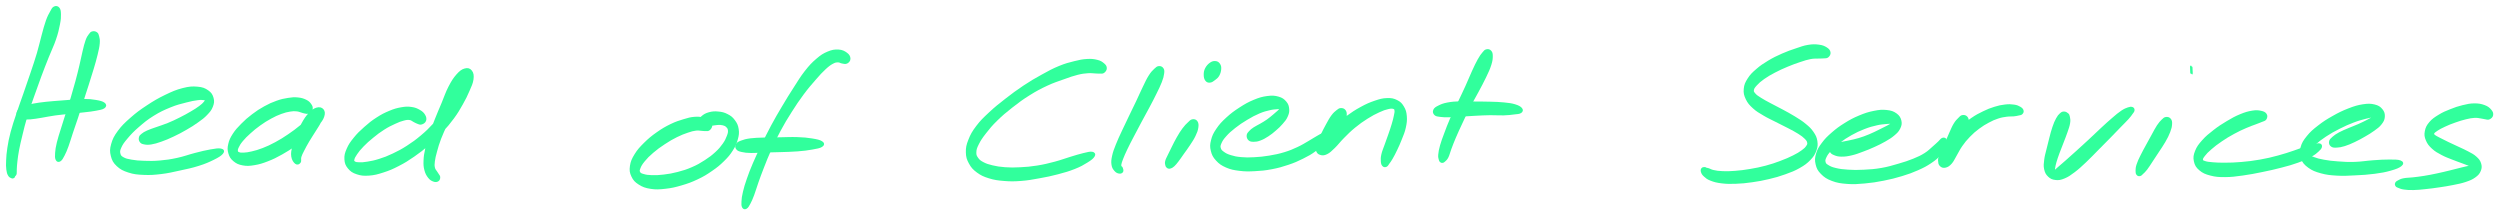 <svg xmlns="http://www.w3.org/2000/svg" width="1041" height="90" viewBox="0 0 1041 90" fill="none"><path d="M22.653 3.187C22.053 3.497 21.913 3.917 21.303 5.027C20.693 6.137 20.283 6.777 19.583 8.727C18.883 10.677 18.553 12.097 17.813 14.787C17.063 17.477 16.793 19.047 15.863 22.187C14.933 25.327 14.303 27.107 13.173 30.487C12.043 33.867 11.383 35.707 10.213 39.097C9.033 42.487 8.363 44.247 7.303 47.437C6.243 50.637 5.663 52.227 4.913 55.067C4.163 57.907 3.923 59.297 3.553 61.647C3.183 63.997 3.143 65.047 3.053 66.827C2.973 68.607 2.973 69.347 3.123 70.557C3.273 71.767 3.443 72.237 3.803 72.867C4.153 73.507 4.533 73.567 4.893 73.737C5.263 73.897 5.423 73.807 5.613 73.697C5.793 73.597 5.743 73.357 5.833 73.217C5.923 73.067 5.943 73.157 6.063 72.967C6.183 72.767 6.363 72.747 6.453 72.247C6.533 71.737 6.433 71.447 6.493 70.427C6.553 69.397 6.553 68.747 6.753 67.127C6.953 65.507 7.043 64.537 7.463 62.327C7.893 60.117 8.203 58.827 8.873 56.077C9.553 53.327 9.903 51.717 10.853 48.557C11.803 45.407 12.453 43.647 13.633 40.277C14.803 36.917 15.463 35.077 16.703 31.737C17.953 28.397 18.643 26.647 19.873 23.567C21.093 20.487 21.903 19.037 22.823 16.337C23.743 13.637 24.063 12.167 24.473 10.077C24.883 7.987 24.913 7.207 24.883 5.887C24.843 4.567 24.753 4.017 24.303 3.477C23.853 2.937 23.253 2.877 22.653 3.187Z" fill="#31FF9C" stroke="#31FF9C"></path><path d="M38.563 13.547C38.023 13.677 37.883 13.847 37.393 14.537C36.893 15.217 36.593 15.567 36.093 16.947C35.593 18.317 35.383 19.347 34.873 21.407C34.373 23.467 34.163 24.757 33.563 27.267C32.973 29.767 32.613 31.217 31.883 33.947C31.143 36.687 30.723 38.167 29.893 40.937C29.053 43.707 28.533 45.187 27.703 47.797C26.873 50.407 26.463 51.667 25.753 54.007C25.043 56.337 24.603 57.527 24.143 59.467C23.683 61.407 23.543 62.327 23.443 63.707C23.343 65.087 23.353 65.777 23.653 66.377C23.943 66.987 24.373 67.087 24.933 66.727C25.483 66.357 25.813 65.767 26.443 64.547C27.073 63.337 27.413 62.507 28.093 60.657C28.773 58.807 29.073 57.607 29.843 55.307C30.603 53.007 31.063 51.777 31.933 49.167C32.803 46.567 33.273 45.057 34.173 42.277C35.073 39.507 35.563 38.017 36.433 35.287C37.303 32.547 37.773 31.107 38.523 28.587C39.263 26.067 39.653 24.797 40.153 22.687C40.663 20.577 40.913 19.527 41.043 18.027C41.173 16.537 40.983 16.047 40.793 15.207C40.593 14.367 40.523 14.177 40.083 13.837C39.633 13.507 39.103 13.407 38.563 13.547Z" fill="#31FF9C" stroke="#31FF9C"></path><path d="M7.743 48.387C8.153 48.857 8.513 48.967 9.483 49.127C10.463 49.297 11.073 49.317 12.623 49.207C14.173 49.087 15.203 48.867 17.253 48.547C19.303 48.217 20.523 47.907 22.853 47.587C25.193 47.257 26.503 47.187 28.933 46.927C31.363 46.667 32.823 46.547 35.013 46.277C37.203 46.017 38.243 45.947 39.883 45.617C41.523 45.297 42.543 45.157 43.213 44.667C43.883 44.177 43.913 43.667 43.233 43.157C42.563 42.647 41.553 42.397 39.853 42.107C38.153 41.807 37.013 41.687 34.743 41.687C32.473 41.687 30.993 41.937 28.493 42.117C26.003 42.297 24.693 42.377 22.283 42.597C19.873 42.827 18.553 42.907 16.433 43.217C14.323 43.537 13.223 43.717 11.683 44.167C10.153 44.627 9.613 44.977 8.773 45.507C7.923 46.027 7.663 46.207 7.463 46.777C7.253 47.357 7.343 47.917 7.743 48.387Z" fill="#31FF9C" stroke="#31FF9C"></path><path d="M58.593 58.827C58.933 59.297 59.203 59.467 60.063 59.627C60.923 59.797 61.513 59.877 62.913 59.657C64.313 59.427 65.203 59.157 67.053 58.507C68.893 57.857 70.073 57.367 72.123 56.387C74.183 55.417 75.333 54.807 77.333 53.647C79.343 52.487 80.443 51.817 82.143 50.597C83.853 49.377 84.683 48.787 85.883 47.527C87.083 46.267 87.643 45.627 88.153 44.307C88.673 42.987 88.793 42.177 88.453 40.917C88.103 39.667 87.683 38.897 86.423 38.027C85.173 37.157 84.243 36.757 82.183 36.587C80.123 36.407 78.783 36.487 76.123 37.177C73.463 37.857 71.833 38.577 68.893 39.997C65.953 41.427 64.263 42.417 61.413 44.297C58.573 46.167 57.063 47.277 54.673 49.377C52.283 51.477 51.063 52.637 49.483 54.777C47.903 56.927 47.343 58.077 46.773 60.087C46.203 62.097 46.203 63.087 46.633 64.827C47.073 66.567 47.553 67.497 48.953 68.807C50.353 70.117 51.453 70.677 53.633 71.377C55.803 72.087 57.163 72.207 59.843 72.327C62.533 72.447 64.063 72.337 67.033 71.987C70.013 71.627 71.633 71.217 74.743 70.537C77.853 69.867 79.783 69.487 82.593 68.597C85.393 67.717 86.813 67.077 88.783 66.107C90.743 65.137 91.793 64.487 92.423 63.737C93.053 62.987 92.893 62.557 91.943 62.357C90.993 62.147 89.793 62.347 87.673 62.717C85.553 63.077 84.093 63.467 81.323 64.167C78.553 64.877 76.773 65.617 73.813 66.247C70.863 66.877 69.313 67.097 66.553 67.337C63.793 67.577 62.393 67.527 60.033 67.457C57.673 67.387 56.523 67.287 54.753 66.977C52.993 66.677 52.233 66.507 51.203 65.927C50.183 65.347 49.883 65.007 49.653 64.077C49.423 63.137 49.443 62.597 50.063 61.247C50.673 59.897 51.243 59.067 52.723 57.337C54.193 55.597 55.253 54.457 57.443 52.557C59.633 50.657 61.013 49.487 63.683 47.827C66.353 46.167 68.053 45.377 70.803 44.257C73.553 43.127 75.153 42.797 77.433 42.197C79.713 41.587 80.733 41.427 82.223 41.227C83.713 41.027 84.173 41.127 84.883 41.207C85.593 41.297 85.683 41.337 85.753 41.637C85.823 41.947 85.743 42.167 85.233 42.747C84.733 43.337 84.333 43.747 83.223 44.567C82.113 45.387 81.333 45.877 79.693 46.847C78.053 47.807 76.963 48.417 75.033 49.377C73.103 50.347 72.003 50.877 70.043 51.677C68.083 52.477 66.933 52.767 65.223 53.397C63.503 54.017 62.663 54.247 61.473 54.787C60.283 55.317 59.903 55.587 59.273 56.087C58.643 56.587 58.483 56.717 58.343 57.267C58.203 57.817 58.253 58.357 58.593 58.827Z" fill="#31FF9C" stroke="#31FF9C"></path><path d="M129.683 45.377C129.833 44.747 129.673 44.307 129.193 43.627C128.713 42.947 128.333 42.487 127.283 41.977C126.233 41.467 125.423 41.207 123.953 41.067C122.493 40.927 121.693 40.987 119.963 41.267C118.233 41.537 117.253 41.737 115.313 42.427C113.373 43.117 112.293 43.597 110.273 44.707C108.263 45.817 107.153 46.547 105.253 47.987C103.363 49.417 102.393 50.277 100.813 51.877C99.233 53.477 98.423 54.337 97.363 55.967C96.313 57.607 95.893 58.507 95.533 60.057C95.173 61.607 95.183 62.397 95.573 63.737C95.973 65.067 96.383 65.797 97.503 66.727C98.613 67.657 99.473 68.067 101.143 68.377C102.823 68.687 103.853 68.617 105.893 68.277C107.933 67.937 109.093 67.577 111.353 66.707C113.613 65.827 114.873 65.207 117.193 63.907C119.523 62.617 120.783 61.777 122.983 60.207C125.173 58.647 126.323 57.717 128.163 56.077C130.013 54.437 130.933 53.537 132.203 52.017C133.473 50.497 134.083 49.737 134.503 48.497C134.933 47.257 134.833 46.437 134.303 45.807C133.773 45.167 132.943 44.987 131.853 45.317C130.763 45.657 130.013 46.247 128.853 47.467C127.703 48.697 127.073 49.667 126.063 51.467C125.063 53.257 124.593 54.507 123.813 56.427C123.043 58.347 122.603 59.307 122.203 61.037C121.793 62.777 121.573 63.747 121.773 65.107C121.983 66.467 122.643 67.357 123.233 67.817C123.833 68.287 124.393 67.967 124.753 67.457C125.103 66.937 124.703 66.227 125.003 65.237C125.303 64.237 125.583 63.777 126.243 62.467C126.913 61.147 127.383 60.257 128.343 58.637C129.293 57.017 130.033 55.997 131.023 54.367C132.023 52.737 132.673 51.907 133.303 50.507C133.943 49.117 134.153 48.327 134.183 47.397C134.223 46.477 133.953 46.037 133.463 45.877C132.973 45.727 132.603 45.967 131.743 46.617C130.883 47.267 130.453 47.927 129.153 49.127C127.843 50.327 127.003 51.177 125.223 52.617C123.453 54.057 122.353 54.917 120.273 56.317C118.203 57.727 116.993 58.487 114.853 59.637C112.703 60.797 111.543 61.327 109.563 62.107C107.583 62.877 106.553 63.137 104.953 63.527C103.343 63.907 102.633 63.987 101.533 64.047C100.433 64.107 100.033 64.067 99.443 63.847C98.853 63.627 98.683 63.487 98.583 62.947C98.483 62.407 98.523 62.067 98.963 61.157C99.393 60.257 99.743 59.627 100.743 58.427C101.743 57.227 102.493 56.487 103.963 55.167C105.433 53.847 106.353 53.067 108.093 51.827C109.823 50.587 110.853 49.947 112.623 48.977C114.393 48.007 115.343 47.577 116.963 46.977C118.583 46.377 119.413 46.197 120.723 45.977C122.033 45.747 122.553 45.787 123.513 45.867C124.483 45.947 124.843 46.187 125.533 46.367C126.213 46.547 126.353 46.687 126.933 46.767C127.513 46.847 127.873 47.057 128.423 46.777C128.973 46.507 129.523 46.007 129.683 45.377Z" fill="#31FF9C" stroke="#31FF9C"></path><path d="M176.933 50.157C177.163 49.507 177.063 48.867 176.593 48.067C176.123 47.277 175.643 46.797 174.573 46.187C173.503 45.577 172.743 45.227 171.253 45.027C169.763 44.817 168.913 44.857 167.123 45.167C165.343 45.487 164.333 45.757 162.313 46.597C160.293 47.437 159.093 48.037 157.023 49.377C154.953 50.707 153.843 51.617 151.973 53.277C150.093 54.937 149.083 55.917 147.653 57.687C146.223 59.457 145.573 60.397 144.823 62.117C144.073 63.837 143.823 64.757 143.913 66.307C144.003 67.847 144.313 68.667 145.263 69.827C146.223 70.987 147.023 71.547 148.693 72.097C150.373 72.657 151.473 72.777 153.643 72.627C155.823 72.467 157.123 72.117 159.563 71.327C162.003 70.537 163.303 69.987 165.833 68.677C168.363 67.377 169.703 66.537 172.203 64.807C174.713 63.077 176.033 62.037 178.363 60.017C180.703 57.997 181.823 56.887 183.873 54.697C185.913 52.497 186.913 51.337 188.603 49.037C190.293 46.737 191.023 45.447 192.293 43.197C193.573 40.947 194.113 39.807 194.993 37.777C195.863 35.757 196.433 34.677 196.663 33.067C196.883 31.457 196.723 30.547 196.123 29.737C195.513 28.927 194.773 28.677 193.633 28.997C192.503 29.307 191.743 29.857 190.453 31.307C189.173 32.767 188.433 33.917 187.213 36.257C185.993 38.597 185.493 40.287 184.363 43.007C183.223 45.717 182.563 47.197 181.523 49.837C180.483 52.477 179.933 53.787 179.143 56.227C178.343 58.657 178.003 59.877 177.553 61.997C177.093 64.127 176.933 65.087 176.863 66.837C176.793 68.587 176.843 69.367 177.203 70.737C177.563 72.117 177.973 72.827 178.653 73.707C179.333 74.587 179.883 74.867 180.613 75.137C181.333 75.417 181.823 75.327 182.263 75.067C182.703 74.807 182.803 74.287 182.813 73.837C182.833 73.377 182.573 73.227 182.323 72.797C182.073 72.357 181.913 72.227 181.573 71.657C181.223 71.077 180.813 70.817 180.613 69.907C180.413 69.007 180.403 68.517 180.583 67.127C180.763 65.737 180.983 64.857 181.503 62.967C182.023 61.067 182.333 59.917 183.193 57.657C184.053 55.397 184.673 54.177 185.823 51.667C186.973 49.157 187.633 47.677 188.933 45.127C190.233 42.577 191.173 41.147 192.333 38.917C193.483 36.677 194.113 35.577 194.723 33.927C195.333 32.287 195.443 31.507 195.393 30.707C195.343 29.897 194.973 29.677 194.483 29.917C193.993 30.147 193.623 30.657 192.943 31.877C192.263 33.107 191.973 34.187 191.103 36.027C190.223 37.857 189.773 38.987 188.573 41.077C187.373 43.167 186.663 44.327 185.103 46.477C183.533 48.617 182.653 49.747 180.753 51.797C178.853 53.857 177.793 54.907 175.583 56.767C173.383 58.617 172.093 59.557 169.723 61.087C167.343 62.617 166.043 63.287 163.713 64.397C161.373 65.507 160.173 65.957 158.053 66.627C155.933 67.307 154.793 67.507 153.093 67.797C151.393 68.087 150.663 68.107 149.553 68.077C148.433 68.047 148.023 67.977 147.523 67.637C147.023 67.297 146.913 67.127 147.063 66.387C147.213 65.657 147.483 65.117 148.273 63.967C149.063 62.817 149.653 62.057 151.023 60.647C152.383 59.247 153.363 58.367 155.103 56.957C156.843 55.537 157.873 54.737 159.713 53.577C161.553 52.407 162.613 51.907 164.293 51.137C165.963 50.357 166.813 50.037 168.083 49.717C169.353 49.387 169.783 49.377 170.643 49.487C171.493 49.607 171.723 49.997 172.363 50.307C173.003 50.607 173.233 50.827 173.843 51.037C174.463 51.247 174.823 51.537 175.433 51.357C176.053 51.187 176.703 50.817 176.933 50.157Z" fill="#31FF9C" stroke="#31FF9C"></path><path d="M296.103 52.127C296.073 51.477 295.753 51.097 295.103 50.557C294.443 50.007 294.003 49.697 292.813 49.417C291.623 49.137 290.763 49.007 289.153 49.147C287.553 49.277 286.723 49.517 284.783 50.107C282.843 50.707 281.673 51.037 279.453 52.107C277.243 53.187 275.893 53.967 273.713 55.507C271.533 57.037 270.363 58.017 268.553 59.797C266.753 61.587 265.833 62.577 264.683 64.437C263.533 66.307 263.073 67.357 262.803 69.127C262.543 70.897 262.683 71.827 263.373 73.287C264.053 74.747 264.703 75.457 266.223 76.427C267.753 77.407 268.833 77.807 271.003 78.147C273.163 78.477 274.513 78.397 277.043 78.107C279.573 77.827 281.003 77.497 283.643 76.727C286.283 75.947 287.733 75.437 290.243 74.247C292.753 73.067 294.023 72.287 296.193 70.787C298.373 69.287 299.423 68.427 301.133 66.747C302.843 65.067 303.623 64.137 304.743 62.367C305.863 60.607 306.273 59.637 306.743 57.917C307.213 56.207 307.323 55.337 307.093 53.817C306.863 52.287 306.463 51.477 305.583 50.307C304.713 49.127 304.033 48.617 302.723 47.947C301.413 47.267 300.533 47.077 299.043 46.937C297.563 46.787 296.633 46.867 295.323 47.217C294.013 47.577 293.293 48.017 292.493 48.697C291.683 49.367 291.383 49.957 291.293 50.597C291.213 51.237 291.533 51.607 292.043 51.887C292.563 52.177 293.033 52.047 293.873 52.047C294.703 52.047 295.243 51.997 296.233 51.887C297.233 51.787 297.873 51.577 298.843 51.537C299.823 51.507 300.343 51.497 301.133 51.707C301.913 51.917 302.273 52.087 302.773 52.597C303.273 53.107 303.543 53.427 303.613 54.257C303.683 55.097 303.583 55.597 303.123 56.767C302.673 57.937 302.343 58.727 301.363 60.107C300.373 61.497 299.733 62.287 298.213 63.687C296.683 65.087 295.713 65.837 293.743 67.107C291.763 68.377 290.613 69.057 288.333 70.047C286.053 71.047 284.723 71.447 282.343 72.077C279.973 72.697 278.643 72.907 276.463 73.177C274.283 73.447 273.173 73.477 271.463 73.437C269.753 73.387 269.003 73.267 267.933 72.957C266.873 72.657 266.483 72.507 266.133 71.907C265.783 71.297 265.793 70.937 266.183 69.927C266.573 68.907 266.993 68.177 268.093 66.837C269.203 65.497 270.023 64.657 271.713 63.217C273.403 61.777 274.543 60.947 276.543 59.637C278.533 58.327 279.743 57.617 281.693 56.647C283.643 55.677 284.693 55.317 286.283 54.767C287.883 54.217 288.503 54.067 289.663 53.907C290.823 53.747 291.273 53.937 292.083 53.977C292.883 54.017 293.063 54.117 293.693 54.087C294.323 54.057 294.743 54.217 295.223 53.827C295.713 53.427 296.123 52.787 296.103 52.127Z" fill="#31FF9C" stroke="#31FF9C"></path><path d="M353.633 24.377C353.593 23.647 353.273 22.987 352.363 22.337C351.463 21.687 350.623 21.207 349.113 21.127C347.593 21.047 346.553 21.207 344.783 21.947C343.003 22.697 342.093 23.267 340.243 24.857C338.383 26.447 337.373 27.517 335.503 29.897C333.633 32.277 332.763 33.827 330.883 36.747C329.003 39.657 327.983 41.307 326.103 44.477C324.223 47.647 323.213 49.357 321.473 52.587C319.733 55.827 318.923 57.567 317.423 60.667C315.933 63.757 315.183 65.297 313.993 68.077C312.803 70.857 312.293 72.207 311.463 74.577C310.633 76.957 310.293 78.107 309.853 79.957C309.403 81.817 309.323 82.617 309.253 83.857C309.173 85.097 309.193 85.637 309.473 86.157C309.753 86.677 310.143 86.777 310.643 86.477C311.153 86.167 311.413 85.717 311.993 84.637C312.573 83.557 312.893 82.837 313.553 81.097C314.213 79.357 314.473 78.237 315.293 75.927C316.113 73.627 316.563 72.327 317.653 69.577C318.733 66.837 319.323 65.267 320.713 62.197C322.093 59.137 322.873 57.417 324.583 54.257C326.283 51.097 327.293 49.437 329.223 46.397C331.153 43.347 332.233 41.747 334.223 39.057C336.223 36.367 337.373 35.087 339.213 32.967C341.053 30.847 341.943 29.847 343.443 28.467C344.933 27.087 345.583 26.657 346.693 26.057C347.803 25.457 348.203 25.507 349.003 25.487C349.803 25.467 349.983 25.847 350.693 25.947C351.403 26.047 351.983 26.307 352.573 25.987C353.163 25.677 353.673 25.107 353.633 24.377Z" fill="#31FF9C" stroke="#31FF9C"></path><path d="M306.993 61.887C307.413 62.407 307.833 62.557 309.003 62.817C310.163 63.087 310.963 63.167 312.803 63.207C314.643 63.247 315.803 63.087 318.203 63.017C320.593 62.947 322.013 62.947 324.783 62.847C327.553 62.747 329.393 62.747 332.043 62.537C334.703 62.327 336.073 62.157 338.073 61.797C340.063 61.437 341.243 61.257 342.043 60.747C342.843 60.227 342.853 59.757 342.053 59.237C341.253 58.717 340.063 58.467 338.043 58.137C336.023 57.807 334.613 57.677 331.933 57.587C329.263 57.497 327.443 57.627 324.663 57.667C321.873 57.707 320.453 57.687 318.023 57.777C315.603 57.867 314.383 57.857 312.523 58.097C310.663 58.347 309.853 58.587 308.723 59.017C307.593 59.447 307.213 59.667 306.863 60.237C306.513 60.817 306.563 61.367 306.993 61.887Z" fill="#31FF9C" stroke="#31FF9C"></path><path d="M460.383 28.377C460.363 27.727 460.093 27.307 459.363 26.707C458.643 26.117 458.123 25.727 456.773 25.397C455.423 25.067 454.483 24.947 452.613 25.057C450.733 25.177 449.713 25.387 447.423 25.957C445.133 26.537 443.833 26.837 441.153 27.937C438.463 29.047 436.953 29.867 434.023 31.497C431.083 33.117 429.463 34.047 426.453 36.047C423.453 38.047 421.823 39.267 418.973 41.477C416.123 43.697 414.623 44.877 412.213 47.127C409.803 49.377 408.623 50.487 406.923 52.737C405.213 54.977 404.543 56.207 403.703 58.347C402.853 60.487 402.643 61.537 402.683 63.437C402.733 65.337 403.033 66.257 403.903 67.857C404.783 69.457 405.463 70.237 407.063 71.417C408.673 72.607 409.733 73.087 411.933 73.777C414.143 74.457 415.473 74.637 418.113 74.857C420.753 75.067 422.193 75.067 425.113 74.847C428.043 74.627 429.683 74.307 432.753 73.747C435.823 73.197 437.553 72.847 440.473 72.077C443.393 71.307 444.963 70.847 447.363 69.897C449.763 68.947 450.883 68.297 452.473 67.307C454.063 66.327 454.863 65.707 455.323 64.977C455.773 64.257 455.563 63.837 454.733 63.687C453.913 63.537 452.963 63.827 451.193 64.237C449.433 64.657 448.283 65.037 445.913 65.747C443.543 66.457 442.123 67.057 439.343 67.797C436.563 68.527 434.913 68.947 432.013 69.417C429.103 69.887 427.523 70.007 424.813 70.147C422.103 70.287 420.803 70.287 418.473 70.127C416.143 69.957 415.003 69.757 413.163 69.327C411.323 68.897 410.543 68.627 409.283 67.977C408.033 67.317 407.553 66.937 406.903 66.037C406.263 65.127 406.003 64.667 406.053 63.437C406.093 62.197 406.293 61.497 407.123 59.857C407.943 58.217 408.613 57.217 410.163 55.227C411.713 53.237 412.653 52.077 414.863 49.907C417.083 47.737 418.513 46.517 421.243 44.387C423.973 42.247 425.573 41.057 428.503 39.227C431.443 37.397 433.033 36.557 435.913 35.217C438.793 33.877 440.373 33.427 442.913 32.517C445.453 31.607 446.603 31.177 448.613 30.677C450.613 30.177 451.453 30.117 452.943 29.997C454.433 29.877 455.053 30.057 456.063 30.087C457.063 30.117 457.303 30.177 457.983 30.147C458.663 30.117 458.993 30.297 459.473 29.937C459.953 29.587 460.403 29.027 460.383 28.377Z" fill="#31FF9C" stroke="#31FF9C"></path><path d="M482.603 28.017C481.983 28.077 481.733 28.287 480.963 29.027C480.193 29.767 479.673 30.237 478.743 31.717C477.803 33.197 477.333 34.307 476.303 36.417C475.273 38.527 474.743 39.827 473.583 42.267C472.423 44.707 471.703 46.137 470.503 48.637C469.303 51.137 468.663 52.427 467.583 54.767C466.513 57.097 465.923 58.277 465.123 60.307C464.323 62.337 463.943 63.267 463.583 64.917C463.223 66.567 463.143 67.377 463.323 68.567C463.493 69.757 463.903 70.217 464.443 70.867C464.993 71.507 465.493 71.697 466.043 71.787C466.603 71.887 467.033 71.697 467.233 71.327C467.423 70.947 467.123 70.247 467.013 69.927C466.893 69.597 466.763 69.797 466.673 69.697C466.593 69.597 466.643 69.667 466.593 69.427C466.543 69.177 466.303 69.167 466.423 68.477C466.543 67.797 466.693 67.287 467.203 65.987C467.713 64.687 468.083 63.827 468.963 61.977C469.843 60.127 470.463 58.967 471.623 56.737C472.783 54.497 473.453 53.237 474.763 50.797C476.063 48.367 476.873 46.967 478.143 44.557C479.423 42.157 480.093 40.887 481.123 38.777C482.153 36.667 482.693 35.627 483.313 34.017C483.933 32.397 484.083 31.757 484.233 30.697C484.383 29.647 484.383 29.267 484.053 28.727C483.723 28.197 483.223 27.957 482.603 28.017Z" fill="#31FF9C" stroke="#31FF9C"></path><path d="M496.583 50.167C495.933 50.277 495.723 50.627 494.963 51.337C494.213 52.047 493.703 52.507 492.803 53.727C491.903 54.937 491.333 55.867 490.453 57.397C489.573 58.917 489.133 59.867 488.393 61.337C487.653 62.797 487.283 63.557 486.733 64.717C486.193 65.887 485.873 66.347 485.673 67.157C485.473 67.967 485.653 68.327 485.733 68.767C485.813 69.217 485.903 69.187 486.083 69.377C486.253 69.567 486.323 69.667 486.583 69.717C486.843 69.777 486.973 69.827 487.383 69.657C487.793 69.487 488.043 69.427 488.633 68.877C489.233 68.327 489.553 67.917 490.333 66.907C491.113 65.897 491.583 65.167 492.523 63.827C493.473 62.497 494.103 61.707 495.063 60.227C496.023 58.757 496.653 57.877 497.333 56.457C498.023 55.027 498.313 54.247 498.483 53.107C498.663 51.977 498.583 51.367 498.203 50.777C497.823 50.187 497.223 50.047 496.583 50.167Z" fill="#31FF9C" stroke="#31FF9C"></path><path d="M506.103 25.927C505.413 25.857 504.873 25.977 504.103 26.517C503.343 27.057 502.753 27.687 502.273 28.617C501.803 29.547 501.723 30.217 501.723 31.157C501.733 32.097 501.893 32.767 502.313 33.307C502.733 33.857 503.173 33.977 503.833 33.907C504.493 33.837 504.943 33.477 505.623 32.957C506.303 32.437 506.773 32.137 507.253 31.307C507.723 30.467 507.943 29.677 508.013 28.787C508.083 27.897 507.963 27.407 507.583 26.837C507.203 26.267 506.803 25.987 506.103 25.927Z" fill="#31FF9C" stroke="#31FF9C"></path><path d="M520.203 58.037C520.673 58.467 521.083 58.537 521.973 58.547C522.853 58.547 523.453 58.497 524.623 58.057C525.803 57.627 526.563 57.197 527.833 56.377C529.093 55.567 529.763 55.007 530.943 53.987C532.133 52.957 532.783 52.367 533.733 51.257C534.693 50.147 535.193 49.597 535.713 48.427C536.233 47.257 536.433 46.577 536.323 45.417C536.223 44.247 536.013 43.517 535.193 42.577C534.383 41.647 533.743 41.137 532.263 40.717C530.773 40.297 529.753 40.207 527.753 40.477C525.753 40.737 524.513 41.087 522.243 42.027C519.973 42.967 518.653 43.717 516.393 45.177C514.143 46.637 512.863 47.577 510.963 49.317C509.063 51.057 508.133 52.067 506.893 53.897C505.653 55.727 505.203 56.697 504.763 58.457C504.313 60.217 504.283 61.087 504.673 62.697C505.063 64.307 505.493 65.187 506.713 66.507C507.923 67.827 508.833 68.477 510.733 69.307C512.633 70.127 513.843 70.347 516.203 70.647C518.563 70.937 519.883 70.917 522.533 70.777C525.193 70.647 526.723 70.497 529.483 69.977C532.233 69.447 533.753 69.027 536.323 68.157C538.903 67.287 540.143 66.727 542.363 65.627C544.583 64.517 545.793 63.857 547.443 62.627C549.083 61.407 549.723 60.617 550.603 59.477C551.483 58.337 551.783 57.637 551.833 56.937C551.883 56.237 551.523 55.957 550.863 55.987C550.203 56.017 549.673 56.477 548.523 57.097C547.373 57.727 546.743 58.207 545.133 59.127C543.523 60.047 542.503 60.737 540.463 61.687C538.423 62.627 537.303 63.127 534.943 63.847C532.573 64.567 531.173 64.847 528.643 65.277C526.103 65.697 524.663 65.837 522.283 65.967C519.903 66.097 518.713 66.097 516.723 65.917C514.733 65.737 513.813 65.517 512.343 65.067C510.873 64.607 510.263 64.287 509.373 63.647C508.483 63.007 508.133 62.677 507.873 61.857C507.623 61.027 507.653 60.617 508.123 59.527C508.583 58.447 509.013 57.757 510.193 56.437C511.373 55.107 512.253 54.307 514.023 52.917C515.803 51.517 517.033 50.697 519.073 49.477C521.123 48.247 522.323 47.597 524.233 46.787C526.153 45.967 527.143 45.767 528.633 45.407C530.113 45.057 530.783 45.077 531.663 44.987C532.553 44.897 532.753 44.877 533.063 44.947C533.383 45.027 533.363 45.077 533.233 45.357C533.103 45.647 532.963 45.837 532.423 46.377C531.873 46.907 531.413 47.287 530.513 48.037C529.603 48.787 528.983 49.347 527.893 50.127C526.803 50.897 526.173 51.237 525.053 51.897C523.933 52.557 523.233 52.817 522.313 53.427C521.403 54.037 521.023 54.347 520.483 54.937C519.943 55.537 519.673 55.777 519.613 56.397C519.553 57.017 519.733 57.607 520.203 58.037Z" fill="#31FF9C" stroke="#31FF9C"></path><path d="M558.353 45.507C557.773 45.537 557.623 45.657 556.913 46.217C556.203 46.787 555.673 47.167 554.813 48.317C553.953 49.467 553.473 50.417 552.613 51.967C551.753 53.507 551.283 54.487 550.513 56.027C549.743 57.567 549.193 58.367 548.773 59.657C548.363 60.937 548.233 61.577 548.433 62.447C548.643 63.317 549.013 63.747 549.803 64.007C550.593 64.267 551.233 64.317 552.373 63.757C553.513 63.207 554.123 62.547 555.503 61.227C556.873 59.897 557.573 58.837 559.253 57.147C560.943 55.457 561.943 54.407 563.933 52.777C565.913 51.147 567.153 50.287 569.183 48.997C571.223 47.707 572.373 47.127 574.123 46.317C575.873 45.507 576.713 45.227 577.963 44.947C579.203 44.657 579.703 44.687 580.343 44.887C580.983 45.097 581.043 45.287 581.153 45.957C581.263 46.637 581.133 47.087 580.893 48.267C580.663 49.437 580.443 50.257 579.973 51.827C579.513 53.407 579.153 54.397 578.553 56.137C577.963 57.867 577.563 58.857 576.993 60.497C576.423 62.127 576.013 62.967 575.703 64.297C575.403 65.627 575.413 66.227 575.473 67.137C575.533 68.037 575.663 68.437 576.003 68.807C576.333 69.187 576.733 69.187 577.163 68.997C577.583 68.797 577.663 68.487 578.133 67.837C578.603 67.197 578.873 66.877 579.513 65.757C580.153 64.647 580.573 63.847 581.323 62.267C582.073 60.687 582.543 59.697 583.253 57.857C583.973 56.017 584.483 54.967 584.893 53.067C585.303 51.177 585.443 50.097 585.303 48.407C585.153 46.717 584.913 45.877 584.163 44.617C583.413 43.367 582.883 42.777 581.553 42.117C580.233 41.457 579.343 41.277 577.553 41.337C575.753 41.397 574.723 41.687 572.583 42.407C570.433 43.137 569.173 43.687 566.823 44.967C564.483 46.247 563.113 47.147 560.853 48.797C558.593 50.447 557.433 51.497 555.523 53.217C553.623 54.927 552.603 55.847 551.343 57.367C550.073 58.887 549.633 59.717 549.213 60.827C548.803 61.947 548.973 62.427 549.263 62.947C549.553 63.457 550.013 63.627 550.683 63.397C551.353 63.167 551.773 62.767 552.613 61.817C553.453 60.867 553.923 60.037 554.903 58.637C555.873 57.237 556.573 56.337 557.503 54.807C558.433 53.267 558.993 52.347 559.543 50.967C560.103 49.587 560.223 48.867 560.283 47.897C560.333 46.917 560.203 46.547 559.823 46.077C559.433 45.597 558.943 45.477 558.353 45.507Z" fill="#31FF9C" stroke="#31FF9C"></path><path d="M619.003 21.027C618.433 21.177 618.323 21.357 617.683 22.127C617.043 22.897 616.653 23.367 615.803 24.877C614.953 26.397 614.453 27.477 613.423 29.707C612.403 31.937 611.863 33.387 610.663 36.017C609.473 38.647 608.723 40.137 607.443 42.857C606.163 45.567 605.373 47.027 604.253 49.577C603.143 52.137 602.683 53.407 601.863 55.617C601.033 57.827 600.623 58.887 600.123 60.637C599.633 62.387 599.493 63.237 599.383 64.377C599.273 65.507 599.463 65.777 599.573 66.317C599.693 66.867 599.763 66.917 599.973 67.117C600.173 67.317 600.333 67.367 600.623 67.327C600.913 67.277 600.993 67.287 601.403 66.877C601.813 66.477 602.163 66.307 602.663 65.307C603.163 64.297 603.263 63.497 603.883 61.877C604.503 60.247 604.843 59.257 605.743 57.167C606.633 55.077 607.193 53.897 608.343 51.427C609.503 48.967 610.153 47.497 611.513 44.857C612.863 42.207 613.753 40.787 615.123 38.217C616.483 35.647 617.263 34.277 618.343 32.007C619.423 29.747 619.953 28.647 620.503 26.897C621.053 25.157 621.093 24.397 621.093 23.297C621.093 22.197 620.923 21.857 620.513 21.407C620.093 20.947 619.563 20.887 619.003 21.027Z" fill="#31FF9C" stroke="#31FF9C"></path><path d="M597.663 47.567C598.153 48.017 598.603 48.017 599.733 48.177C600.873 48.327 601.563 48.357 603.333 48.337C605.103 48.307 606.323 48.177 608.563 48.047C610.803 47.917 612.143 47.807 614.533 47.697C616.923 47.577 618.213 47.497 620.523 47.467C622.833 47.437 624.103 47.607 626.083 47.547C628.063 47.487 629.003 47.347 630.413 47.167C631.813 46.987 632.523 47.027 633.113 46.647C633.693 46.267 633.813 45.827 633.333 45.277C632.853 44.727 632.113 44.317 630.693 43.887C629.283 43.467 628.273 43.357 626.243 43.147C624.223 42.937 622.923 42.917 620.563 42.847C618.203 42.767 616.903 42.807 614.453 42.777C612.003 42.737 610.653 42.587 608.323 42.667C605.993 42.747 604.643 42.817 602.793 43.177C600.943 43.527 600.183 43.887 599.083 44.437C597.983 44.987 597.573 45.287 597.293 45.907C597.003 46.537 597.173 47.107 597.663 47.567Z" fill="#31FF9C" stroke="#31FF9C"></path><path d="M761.733 21.807C761.603 21.137 761.243 20.677 760.363 20.127C759.483 19.587 758.823 19.287 757.333 19.087C755.853 18.897 754.823 18.867 752.933 19.177C751.043 19.487 750.013 19.927 747.883 20.637C745.753 21.347 744.543 21.747 742.273 22.747C740.003 23.757 738.653 24.397 736.523 25.667C734.403 26.947 733.333 27.657 731.663 29.107C729.983 30.557 729.173 31.327 728.163 32.917C727.143 34.497 726.743 35.397 726.593 37.047C726.443 38.687 726.673 39.587 727.403 41.127C728.143 42.667 728.833 43.427 730.263 44.737C731.703 46.057 732.713 46.587 734.593 47.707C736.473 48.837 737.643 49.307 739.683 50.357C741.713 51.397 742.903 51.937 744.773 52.927C746.643 53.917 747.623 54.397 749.043 55.297C750.463 56.207 751.063 56.647 751.853 57.447C752.643 58.257 752.873 58.597 753.003 59.317C753.143 60.037 753.013 60.317 752.513 61.057C752.013 61.787 751.643 62.167 750.503 62.987C749.363 63.817 748.613 64.277 746.813 65.177C745.013 66.067 743.803 66.607 741.513 67.457C739.223 68.317 737.913 68.777 735.373 69.457C732.843 70.127 731.393 70.407 728.833 70.847C726.263 71.287 724.853 71.447 722.543 71.637C720.243 71.817 719.103 71.837 717.293 71.767C715.493 71.707 714.683 71.557 713.513 71.307C712.343 71.067 712.083 70.767 711.453 70.557C710.823 70.357 710.673 70.387 710.353 70.287C710.033 70.187 710.153 70.067 709.853 70.067C709.563 70.077 709.113 70.037 708.893 70.327C708.673 70.617 708.573 70.967 708.763 71.527C708.953 72.087 709.113 72.477 709.853 73.127C710.593 73.777 711.033 74.237 712.453 74.777C713.883 75.327 714.893 75.607 716.963 75.857C719.033 76.107 720.283 76.117 722.793 76.027C725.313 75.937 726.783 75.787 729.533 75.397C732.283 75.007 733.803 74.727 736.543 74.077C739.283 73.417 740.703 73.027 743.223 72.117C745.743 71.217 747.103 70.697 749.143 69.537C751.193 68.367 752.113 67.687 753.453 66.307C754.793 64.927 755.283 64.137 755.843 62.637C756.403 61.127 756.473 60.277 756.253 58.787C756.023 57.297 755.643 56.557 754.703 55.177C753.763 53.807 753.063 53.177 751.533 51.917C750.013 50.657 749.003 50.067 747.093 48.877C745.183 47.697 743.993 47.097 741.983 45.997C739.973 44.907 738.823 44.377 737.043 43.417C735.253 42.447 734.363 42.017 733.063 41.177C731.763 40.347 731.183 39.997 730.543 39.247C729.893 38.487 729.703 38.227 729.833 37.417C729.973 36.607 730.313 36.167 731.213 35.177C732.113 34.197 732.803 33.577 734.333 32.497C735.863 31.427 736.873 30.837 738.853 29.797C740.833 28.757 742.113 28.187 744.233 27.297C746.353 26.417 747.543 25.987 749.453 25.357C751.373 24.717 752.283 24.417 753.803 24.117C755.333 23.827 755.983 23.947 757.093 23.887C758.203 23.827 758.563 23.907 759.343 23.817C760.133 23.737 760.543 23.867 761.013 23.467C761.493 23.057 761.863 22.467 761.733 21.807Z" fill="#31FF9C" stroke="#31FF9C"></path><path d="M762.393 62.927C762.643 63.517 762.993 63.777 763.883 64.137C764.763 64.497 765.383 64.717 766.813 64.727C768.243 64.737 769.243 64.607 771.013 64.187C772.783 63.777 773.793 63.347 775.663 62.657C777.523 61.967 778.503 61.577 780.333 60.737C782.173 59.897 783.213 59.407 784.843 58.467C786.463 57.527 787.293 57.047 788.473 56.037C789.653 55.027 790.193 54.537 790.753 53.407C791.313 52.277 791.523 51.537 791.263 50.377C790.993 49.227 790.553 48.427 789.413 47.617C788.263 46.797 787.353 46.487 785.543 46.297C783.723 46.107 782.593 46.207 780.353 46.657C778.113 47.107 776.743 47.537 774.333 48.547C771.923 49.557 770.543 50.287 768.293 51.697C766.033 53.107 764.893 53.967 763.033 55.577C761.183 57.197 760.283 58.087 759.023 59.777C757.753 61.477 757.203 62.367 756.703 64.067C756.203 65.777 756.133 66.727 756.513 68.327C756.893 69.927 757.293 70.767 758.583 72.077C759.873 73.387 760.843 74.067 762.963 74.867C765.083 75.667 766.483 75.877 769.183 76.087C771.873 76.297 773.433 76.167 776.453 75.897C779.463 75.627 781.193 75.347 784.273 74.747C787.343 74.137 788.973 73.727 791.823 72.867C794.673 71.997 796.093 71.487 798.503 70.417C800.913 69.347 802.003 68.767 803.873 67.517C805.743 66.267 806.623 65.477 807.833 64.157C809.043 62.837 809.473 62.067 809.933 60.917C810.403 59.767 810.373 59.027 810.183 58.417C809.983 57.807 809.503 57.697 808.963 57.857C808.413 58.027 808.213 58.547 807.443 59.247C806.673 59.947 806.263 60.377 805.113 61.357C803.963 62.337 803.333 63.107 801.683 64.147C800.033 65.177 799.083 65.637 796.863 66.537C794.633 67.447 793.243 67.877 790.573 68.657C787.893 69.427 786.363 69.927 783.473 70.427C780.573 70.927 778.903 71.027 776.113 71.167C773.323 71.317 771.873 71.297 769.523 71.147C767.173 71.007 766.043 70.847 764.353 70.447C762.663 70.047 761.993 69.737 761.063 69.157C760.123 68.577 759.873 68.327 759.683 67.557C759.483 66.787 759.573 66.337 760.063 65.297C760.563 64.257 761.013 63.627 762.173 62.377C763.333 61.127 764.153 60.347 765.873 59.037C767.583 57.737 768.663 56.997 770.743 55.837C772.813 54.687 774.093 54.087 776.233 53.257C778.373 52.427 779.593 52.117 781.433 51.697C783.273 51.267 784.153 51.277 785.453 51.137C786.753 51.007 787.253 51.047 787.933 51.027C788.603 50.997 788.763 50.907 788.823 51.007C788.873 51.097 788.733 51.167 788.193 51.497C787.653 51.837 787.223 52.097 786.123 52.687C785.023 53.267 784.223 53.677 782.693 54.417C781.153 55.167 780.173 55.687 778.453 56.397C776.733 57.107 775.803 57.447 774.083 57.967C772.353 58.487 771.383 58.647 769.823 58.997C768.263 59.337 767.453 59.427 766.293 59.707C765.133 59.987 764.753 60.087 764.013 60.387C763.283 60.687 762.943 60.707 762.613 61.217C762.293 61.727 762.143 62.347 762.393 62.927Z" fill="#31FF9C" stroke="#31FF9C"></path><path d="M817.233 48.407C816.633 48.507 816.483 48.757 815.823 49.427C815.163 50.097 814.683 50.507 813.933 51.747C813.173 52.997 812.803 54.037 812.053 55.657C811.313 57.287 810.913 58.267 810.213 59.897C809.513 61.517 809.083 62.407 808.563 63.797C808.033 65.187 807.683 65.837 807.593 66.837C807.513 67.837 807.643 68.317 808.133 68.807C808.623 69.307 809.223 69.527 810.053 69.317C810.893 69.117 811.473 68.757 812.333 67.797C813.183 66.847 813.443 65.997 814.323 64.547C815.193 63.087 815.573 62.117 816.693 60.527C817.813 58.937 818.503 58.077 819.923 56.617C821.353 55.147 822.213 54.407 823.813 53.207C825.413 52.007 826.323 51.477 827.923 50.617C829.533 49.757 830.333 49.407 831.833 48.907C833.333 48.407 834.113 48.307 835.433 48.117C836.753 47.927 837.433 48.057 838.443 47.957C839.453 47.857 839.823 47.757 840.483 47.607C841.143 47.447 841.423 47.507 841.743 47.187C842.073 46.877 842.263 46.507 842.113 46.047C841.953 45.577 841.683 45.267 840.973 44.867C840.263 44.467 839.783 44.217 838.563 44.047C837.353 43.877 836.503 43.827 834.903 44.017C833.303 44.197 832.353 44.407 830.573 44.957C828.783 45.517 827.853 45.877 825.983 46.787C824.103 47.697 823.043 48.227 821.173 49.517C819.303 50.807 818.313 51.647 816.623 53.217C814.923 54.797 814.133 55.727 812.703 57.397C811.273 59.067 810.473 59.977 809.473 61.567C808.483 63.147 808.053 64.047 807.703 65.337C807.363 66.617 807.473 67.237 807.763 67.997C808.043 68.757 808.513 69.047 809.133 69.127C809.763 69.197 810.203 69.027 810.883 68.347C811.573 67.677 811.813 66.987 812.563 65.747C813.323 64.507 813.773 63.687 814.673 62.147C815.573 60.617 816.253 59.707 817.073 58.067C817.903 56.417 818.343 55.357 818.783 53.917C819.233 52.467 819.303 51.827 819.313 50.827C819.313 49.827 819.243 49.397 818.823 48.907C818.413 48.427 817.833 48.307 817.233 48.407Z" fill="#31FF9C" stroke="#31FF9C"></path><path d="M859.433 46.937C858.883 46.947 858.643 47.057 858.073 47.577C857.503 48.087 857.193 48.417 856.593 49.517C855.993 50.607 855.653 51.417 855.093 53.057C854.523 54.687 854.273 55.837 853.783 57.687C853.283 59.547 853.033 60.557 852.623 62.337C852.203 64.107 851.893 64.967 851.703 66.567C851.513 68.167 851.373 69.017 851.663 70.337C851.953 71.657 852.293 72.347 853.163 73.177C854.023 73.997 854.713 74.317 855.983 74.457C857.253 74.587 857.983 74.467 859.503 73.837C861.023 73.207 861.823 72.637 863.583 71.317C865.343 69.987 866.333 69.047 868.303 67.197C870.263 65.357 871.363 64.137 873.393 62.097C875.413 60.057 876.563 58.917 878.433 57.007C880.293 55.097 881.233 54.107 882.733 52.567C884.223 51.017 884.943 50.377 885.913 49.297C886.893 48.217 887.133 47.817 887.613 47.137C888.093 46.467 888.283 46.327 888.323 45.907C888.363 45.487 888.223 45.187 887.803 45.037C887.373 44.897 887.053 44.897 886.193 45.197C885.343 45.497 884.803 45.677 883.533 46.527C882.253 47.387 881.503 48.047 879.833 49.477C878.163 50.897 877.153 51.837 875.183 53.657C873.203 55.477 872.063 56.627 869.973 58.567C867.883 60.497 866.673 61.597 864.743 63.347C862.813 65.087 861.823 65.977 860.323 67.297C858.823 68.617 858.163 69.167 857.243 69.957C856.323 70.757 856.123 70.997 855.723 71.267C855.323 71.537 855.333 71.547 855.233 71.307C855.143 71.057 855.123 70.837 855.243 70.047C855.363 69.267 855.463 68.647 855.833 67.367C856.203 66.087 856.503 65.267 857.083 63.657C857.673 62.037 858.103 61.047 858.773 59.297C859.443 57.537 859.883 56.497 860.433 54.877C860.983 53.257 861.313 52.417 861.503 51.187C861.703 49.957 861.543 49.467 861.413 48.737C861.273 48.007 861.223 47.897 860.833 47.537C860.433 47.187 859.993 46.937 859.433 46.937Z" fill="#31FF9C" stroke="#31FF9C"></path><path d="M901.953 49.207C901.353 49.287 901.153 49.517 900.473 50.167C899.803 50.827 899.373 51.277 898.573 52.477C897.773 53.677 897.373 54.557 896.473 56.177C895.563 57.797 895.003 58.817 894.063 60.557C893.123 62.297 892.553 63.277 891.773 64.867C890.993 66.467 890.573 67.277 890.173 68.527C889.763 69.767 889.763 70.277 889.743 71.077C889.723 71.877 889.803 72.167 890.063 72.517C890.323 72.867 890.653 72.917 891.043 72.827C891.443 72.727 891.533 72.547 892.053 72.047C892.573 71.547 892.913 71.317 893.663 70.337C894.413 69.367 894.843 68.617 895.803 67.177C896.753 65.747 897.363 64.827 898.453 63.157C899.533 61.497 900.263 60.517 901.213 58.857C902.163 57.197 902.643 56.277 903.193 54.847C903.743 53.417 903.893 52.727 903.953 51.707C904.023 50.687 903.913 50.257 903.513 49.757C903.113 49.257 902.563 49.127 901.953 49.207Z" fill="#31FF9C" stroke="#31FF9C"></path><path d="M912.453 28.097C912.423 27.657 912.403 27.657 912.423 28.097C912.433 28.537 912.493 29.837 912.513 30.277C912.543 30.717 912.563 30.707 912.553 30.277C912.533 29.837 912.483 28.527 912.453 28.097Z" fill="#31FF9C" stroke="#31FF9C"></path><path d="M943.383 47.677C943.003 47.117 942.483 46.847 941.383 46.617C940.283 46.397 939.553 46.287 937.863 46.567C936.183 46.847 935.043 47.157 932.963 48.017C930.883 48.877 929.663 49.557 927.473 50.867C925.283 52.177 924.033 52.977 922.013 54.547C919.993 56.117 918.873 57.007 917.373 58.697C915.873 60.377 915.183 61.287 914.513 62.967C913.843 64.647 913.703 65.577 914.023 67.087C914.353 68.597 914.823 69.427 916.133 70.537C917.433 71.637 918.453 72.087 920.543 72.627C922.623 73.177 923.903 73.257 926.563 73.247C929.223 73.237 930.783 73.007 933.853 72.587C936.923 72.167 938.723 71.797 941.913 71.147C945.103 70.497 946.833 70.117 949.803 69.337C952.773 68.567 954.283 68.167 956.753 67.267C959.233 66.367 960.493 65.757 962.173 64.847C963.853 63.937 964.313 63.447 965.153 62.707C965.993 61.957 966.233 61.607 966.363 61.107C966.493 60.607 966.293 60.337 965.823 60.207C965.343 60.077 965.033 60.237 963.993 60.447C962.963 60.667 962.383 60.737 960.643 61.277C958.913 61.827 957.723 62.377 955.333 63.167C952.943 63.957 951.563 64.467 948.713 65.227C945.873 65.987 944.193 66.407 941.113 66.947C938.033 67.497 936.243 67.687 933.333 67.947C930.413 68.207 928.923 68.217 926.533 68.237C924.143 68.257 923.063 68.207 921.363 68.067C919.663 67.927 918.953 67.837 918.043 67.537C917.133 67.227 916.893 67.137 916.823 66.557C916.753 65.987 916.963 65.607 917.693 64.657C918.423 63.707 919.043 63.047 920.483 61.807C921.913 60.567 922.963 59.757 924.863 58.467C926.773 57.167 927.983 56.437 930.023 55.327C932.053 54.207 933.223 53.697 935.043 52.897C936.863 52.087 937.793 51.817 939.123 51.307C940.443 50.787 940.833 50.687 941.663 50.317C942.503 49.947 942.943 49.977 943.293 49.457C943.633 48.927 943.773 48.247 943.383 47.677Z" fill="#31FF9C" stroke="#31FF9C"></path><path d="M970.943 60.617C971.483 61.007 971.953 61.027 973.013 60.967C974.063 60.917 974.763 60.807 976.223 60.357C977.683 59.897 978.643 59.487 980.303 58.697C981.963 57.917 982.933 57.377 984.543 56.447C986.153 55.507 987.013 55.017 988.353 54.037C989.693 53.047 990.403 52.607 991.243 51.527C992.083 50.457 992.463 49.797 992.543 48.647C992.623 47.487 992.423 46.697 991.643 45.767C990.863 44.827 990.173 44.347 988.643 43.977C987.103 43.617 986.093 43.597 983.973 43.917C981.853 44.247 980.513 44.647 978.043 45.607C975.563 46.567 974.083 47.287 971.593 48.697C969.093 50.107 967.693 50.987 965.563 52.647C963.433 54.297 962.363 55.217 960.943 56.977C959.513 58.747 958.913 59.707 958.433 61.467C957.943 63.237 957.923 64.217 958.523 65.807C959.123 67.397 959.833 68.237 961.433 69.417C963.043 70.587 964.213 71.037 966.553 71.687C968.893 72.327 970.303 72.467 973.133 72.637C975.973 72.807 977.623 72.667 980.733 72.517C983.853 72.367 985.793 72.267 988.723 71.877C991.653 71.497 993.193 71.197 995.383 70.577C997.563 69.967 998.843 69.447 999.643 68.787C1000.45 68.127 1000.35 67.647 999.403 67.277C998.443 66.907 997.103 66.937 994.883 66.927C992.653 66.917 991.113 67.027 988.253 67.227C985.383 67.417 983.513 67.817 980.553 67.907C977.593 68.007 976.043 67.887 973.453 67.697C970.873 67.517 969.633 67.357 967.633 66.997C965.633 66.637 964.723 66.387 963.463 65.907C962.193 65.427 961.703 65.237 961.313 64.587C960.933 63.927 961.023 63.587 961.543 62.627C962.073 61.657 962.603 61.007 963.953 59.767C965.303 58.527 966.283 57.757 968.293 56.437C970.303 55.117 971.663 54.357 973.993 53.177C976.323 51.997 977.733 51.377 979.933 50.537C982.133 49.697 983.323 49.427 985.003 48.977C986.693 48.527 987.373 48.477 988.353 48.277C989.323 48.077 989.563 48.037 989.883 47.977C990.213 47.927 990.213 47.847 989.973 48.007C989.723 48.167 989.453 48.327 988.663 48.777C987.863 49.237 987.273 49.617 985.993 50.277C984.723 50.937 983.883 51.367 982.303 52.067C980.723 52.777 979.713 53.097 978.093 53.797C976.473 54.497 975.503 54.847 974.203 55.557C972.893 56.277 972.333 56.667 971.553 57.357C970.773 58.047 970.433 58.357 970.313 59.007C970.193 59.657 970.403 60.227 970.943 60.617Z" fill="#31FF9C" stroke="#31FF9C"></path><path d="M1037.65 47.907C1037.76 47.247 1037.6 46.697 1036.95 45.957C1036.31 45.227 1035.74 44.707 1034.42 44.227C1033.09 43.747 1032.1 43.537 1030.32 43.547C1028.54 43.557 1027.49 43.807 1025.52 44.277C1023.55 44.757 1022.43 45.147 1020.46 45.937C1018.5 46.717 1017.4 47.157 1015.7 48.207C1014 49.257 1013.05 49.867 1011.95 51.167C1010.85 52.467 1010.46 53.277 1010.19 54.697C1009.92 56.127 1010.03 56.907 1010.6 58.277C1011.17 59.657 1011.77 60.407 1013.04 61.567C1014.3 62.737 1015.26 63.217 1016.93 64.117C1018.6 65.007 1019.66 65.337 1021.39 66.037C1023.13 66.737 1024.14 67.057 1025.6 67.607C1027.06 68.157 1027.74 68.417 1028.68 68.777C1029.62 69.127 1029.98 69.267 1030.31 69.397C1030.64 69.517 1030.68 69.377 1030.33 69.387C1029.98 69.407 1029.6 69.297 1028.55 69.457C1027.51 69.627 1026.75 69.827 1025.11 70.217C1023.46 70.617 1022.37 70.927 1020.31 71.427C1018.25 71.927 1016.98 72.247 1014.8 72.707C1012.63 73.167 1011.46 73.397 1009.44 73.727C1007.41 74.057 1006.36 74.157 1004.66 74.357C1002.96 74.547 1002.11 74.477 1000.94 74.717C999.763 74.947 999.403 75.207 998.783 75.527C998.163 75.847 997.993 75.967 997.823 76.317C997.653 76.657 997.703 76.937 997.923 77.247C998.143 77.547 998.313 77.577 998.933 77.817C999.563 78.057 999.853 78.257 1001.05 78.427C1002.25 78.587 1003.15 78.677 1004.94 78.637C1006.74 78.607 1007.89 78.467 1010.03 78.237C1012.18 78.017 1013.39 77.857 1015.67 77.517C1017.95 77.177 1019.26 76.987 1021.45 76.537C1023.63 76.097 1024.79 75.897 1026.58 75.287C1028.37 74.677 1029.21 74.347 1030.4 73.497C1031.59 72.637 1032.08 72.077 1032.53 70.997C1032.97 69.907 1032.98 69.177 1032.63 68.097C1032.28 67.007 1031.81 66.467 1030.78 65.547C1029.76 64.617 1028.98 64.287 1027.5 63.477C1026.02 62.667 1025.03 62.277 1023.38 61.497C1021.73 60.717 1020.77 60.297 1019.25 59.567C1017.73 58.837 1016.93 58.447 1015.79 57.837C1014.65 57.227 1014.09 56.997 1013.55 56.527C1013.02 56.047 1012.91 55.947 1013.13 55.447C1013.35 54.957 1013.69 54.677 1014.65 54.047C1015.61 53.407 1016.4 52.987 1017.92 52.287C1019.43 51.587 1020.45 51.177 1022.21 50.557C1023.97 49.937 1025.05 49.587 1026.7 49.187C1028.35 48.797 1029.16 48.647 1030.45 48.577C1031.74 48.517 1032.27 48.727 1033.17 48.847C1034.06 48.967 1034.28 49.097 1034.93 49.177C1035.58 49.257 1035.88 49.497 1036.43 49.247C1036.97 48.987 1037.55 48.567 1037.65 47.907Z" fill="#31FF9C" stroke="#31FF9C"></path></svg>